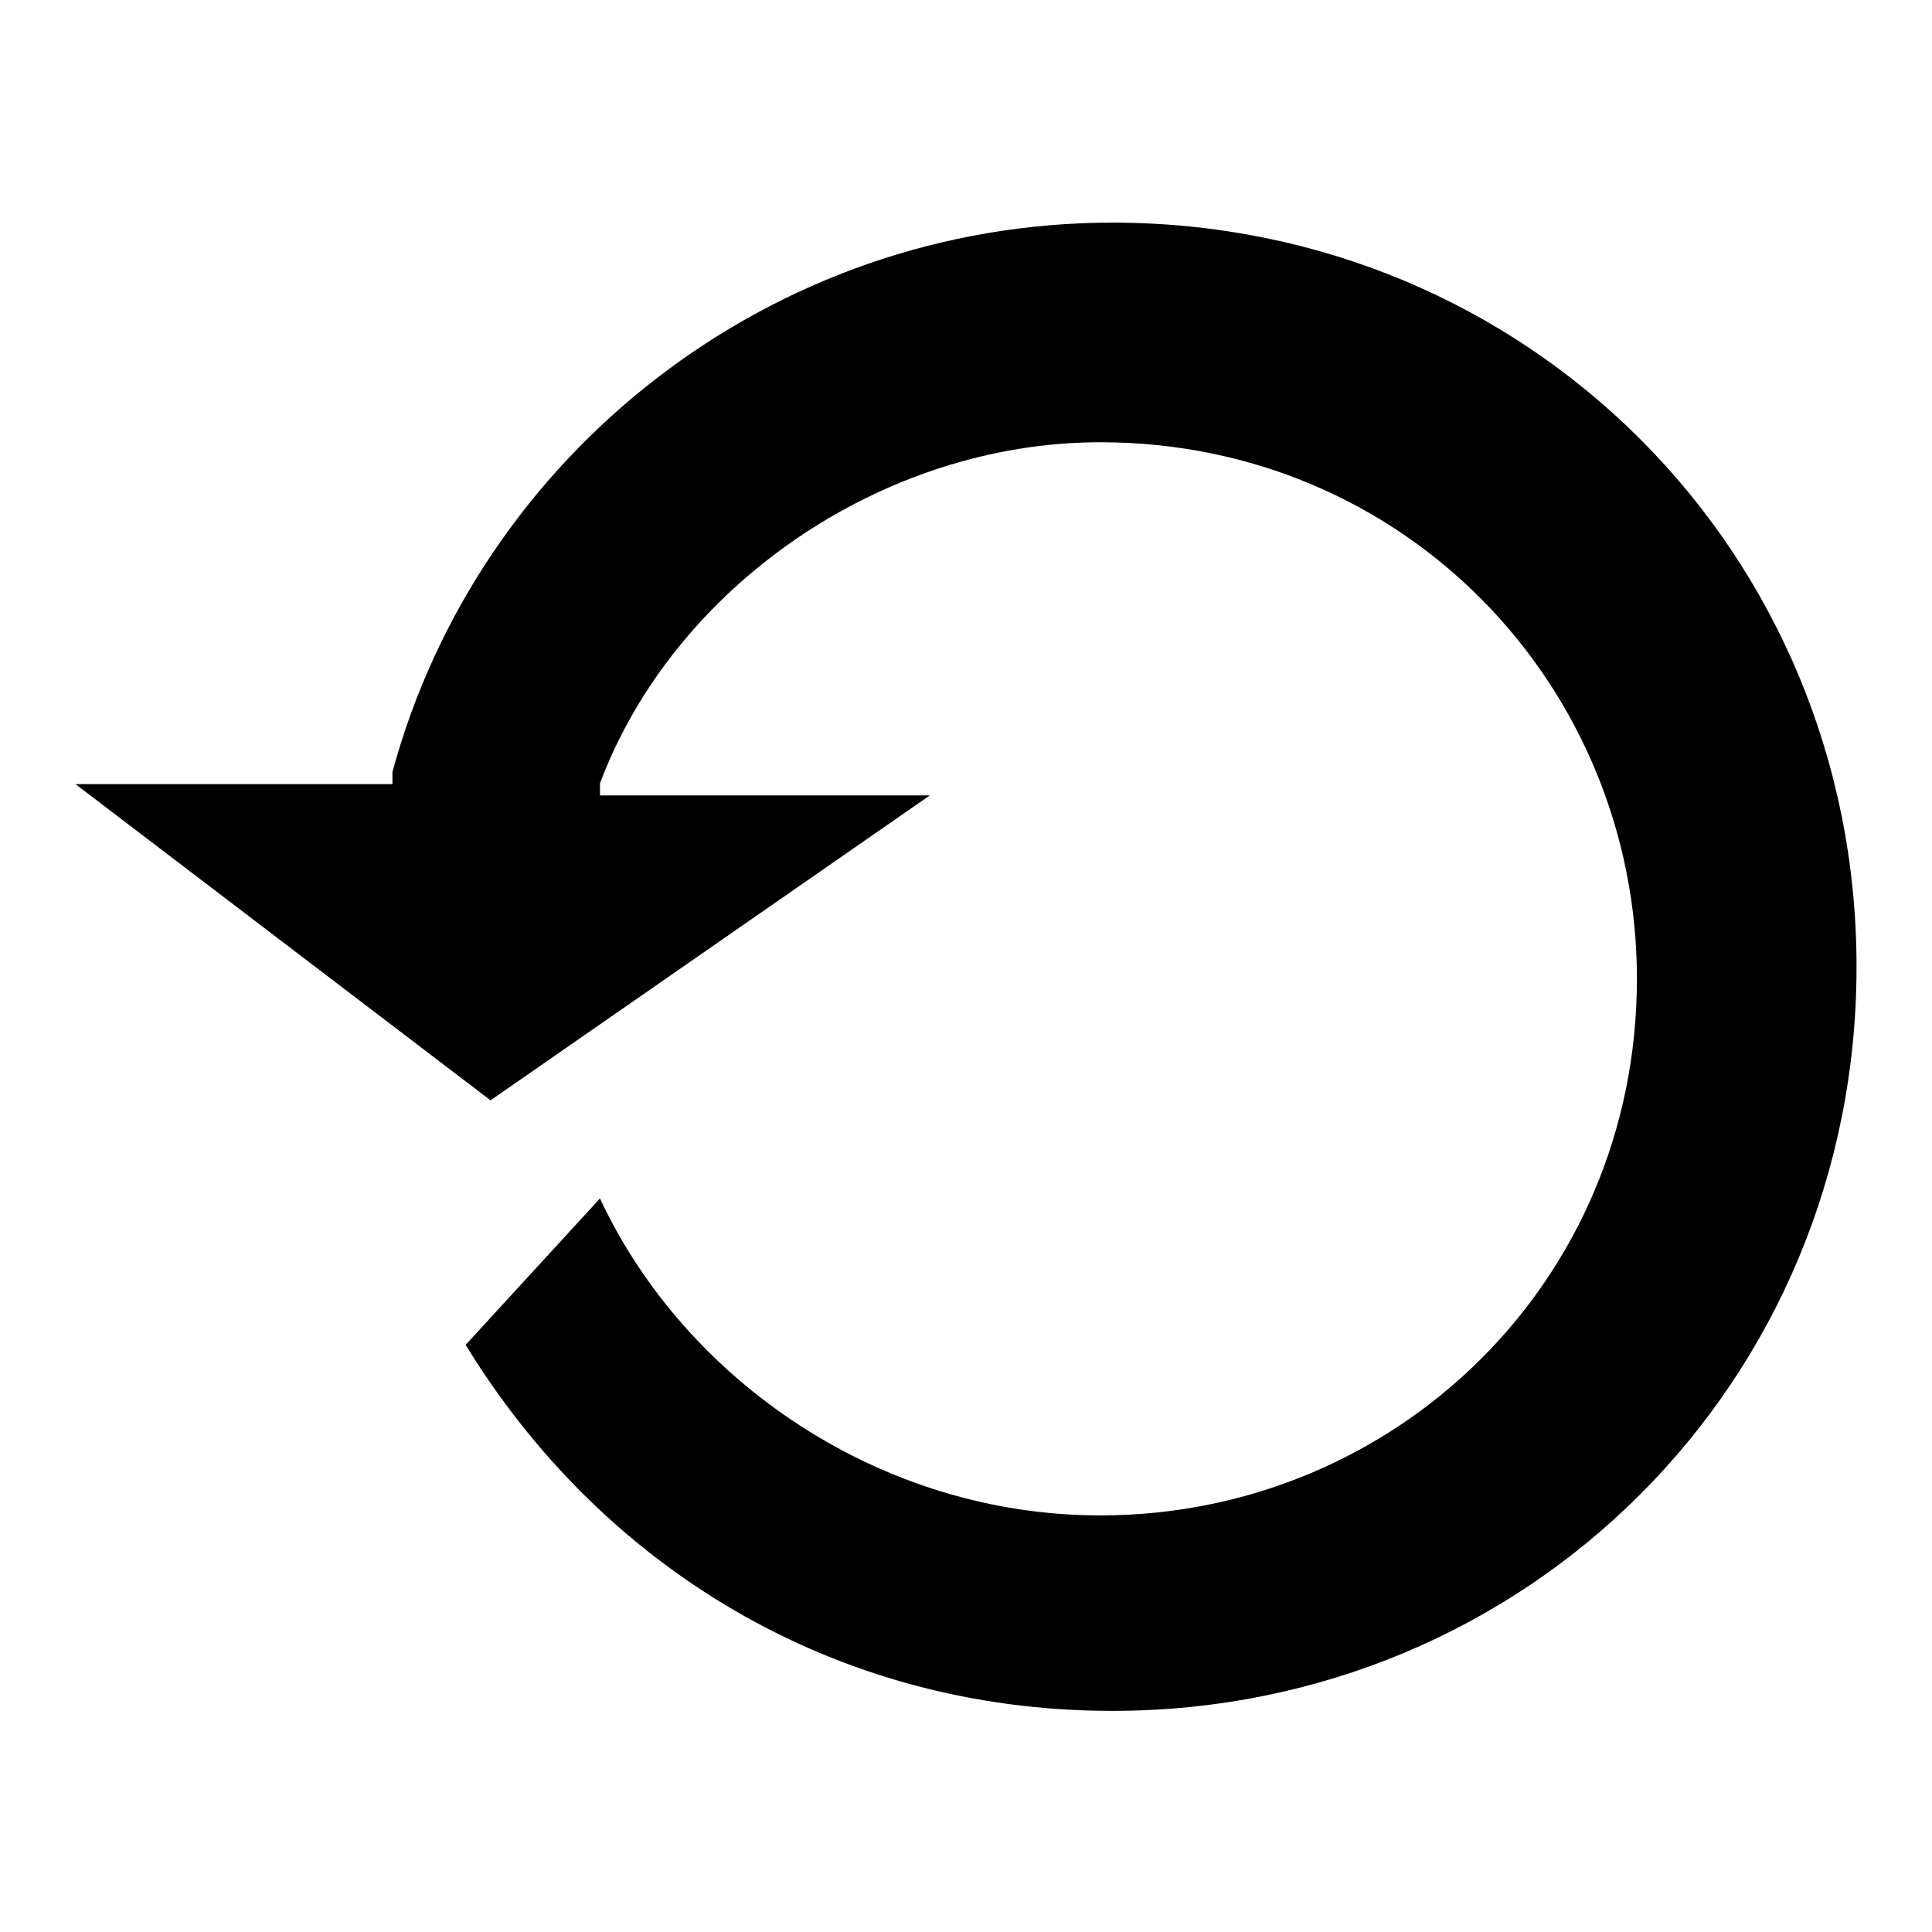<?xml version="1.0" encoding="utf-8"?>
<!-- Svg Vector Icons : http://www.onlinewebfonts.com/icon -->
<!DOCTYPE svg PUBLIC "-//W3C//DTD SVG 1.1//EN" "http://www.w3.org/Graphics/SVG/1.1/DTD/svg11.dtd">
<svg version="1.1" xmlns="http://www.w3.org/2000/svg" xmlns:xlink="http://www.w3.org/1999/xlink" x="0px" y="0px" viewBox="0 0 256 256" enable-background="new 0 0 256 256" xml:space="preserve">
<g><g><path fill="#000000" d="M65,145.8l58.2-40.4H79.5v-1.6c9.7-25.9,37.2-45.2,66.3-45.2c40.4,0,71.1,32.3,71.1,71.1c0,40.4-32.3,71.1-71.1,71.1c-29.1,0-55-17.8-66.3-42l0,0l-17.8,19.4l0,0l0,0c17.8,29.1,48.5,48.5,85.7,48.5c55,0,98.6-43.6,98.6-98.6c0-55-43.6-98.6-98.6-98.6c-45.2,0-84,30.7-95.4,72.8c0,0,0,0,0,1.6H10L65,145.8z"/></g></g>
</svg>